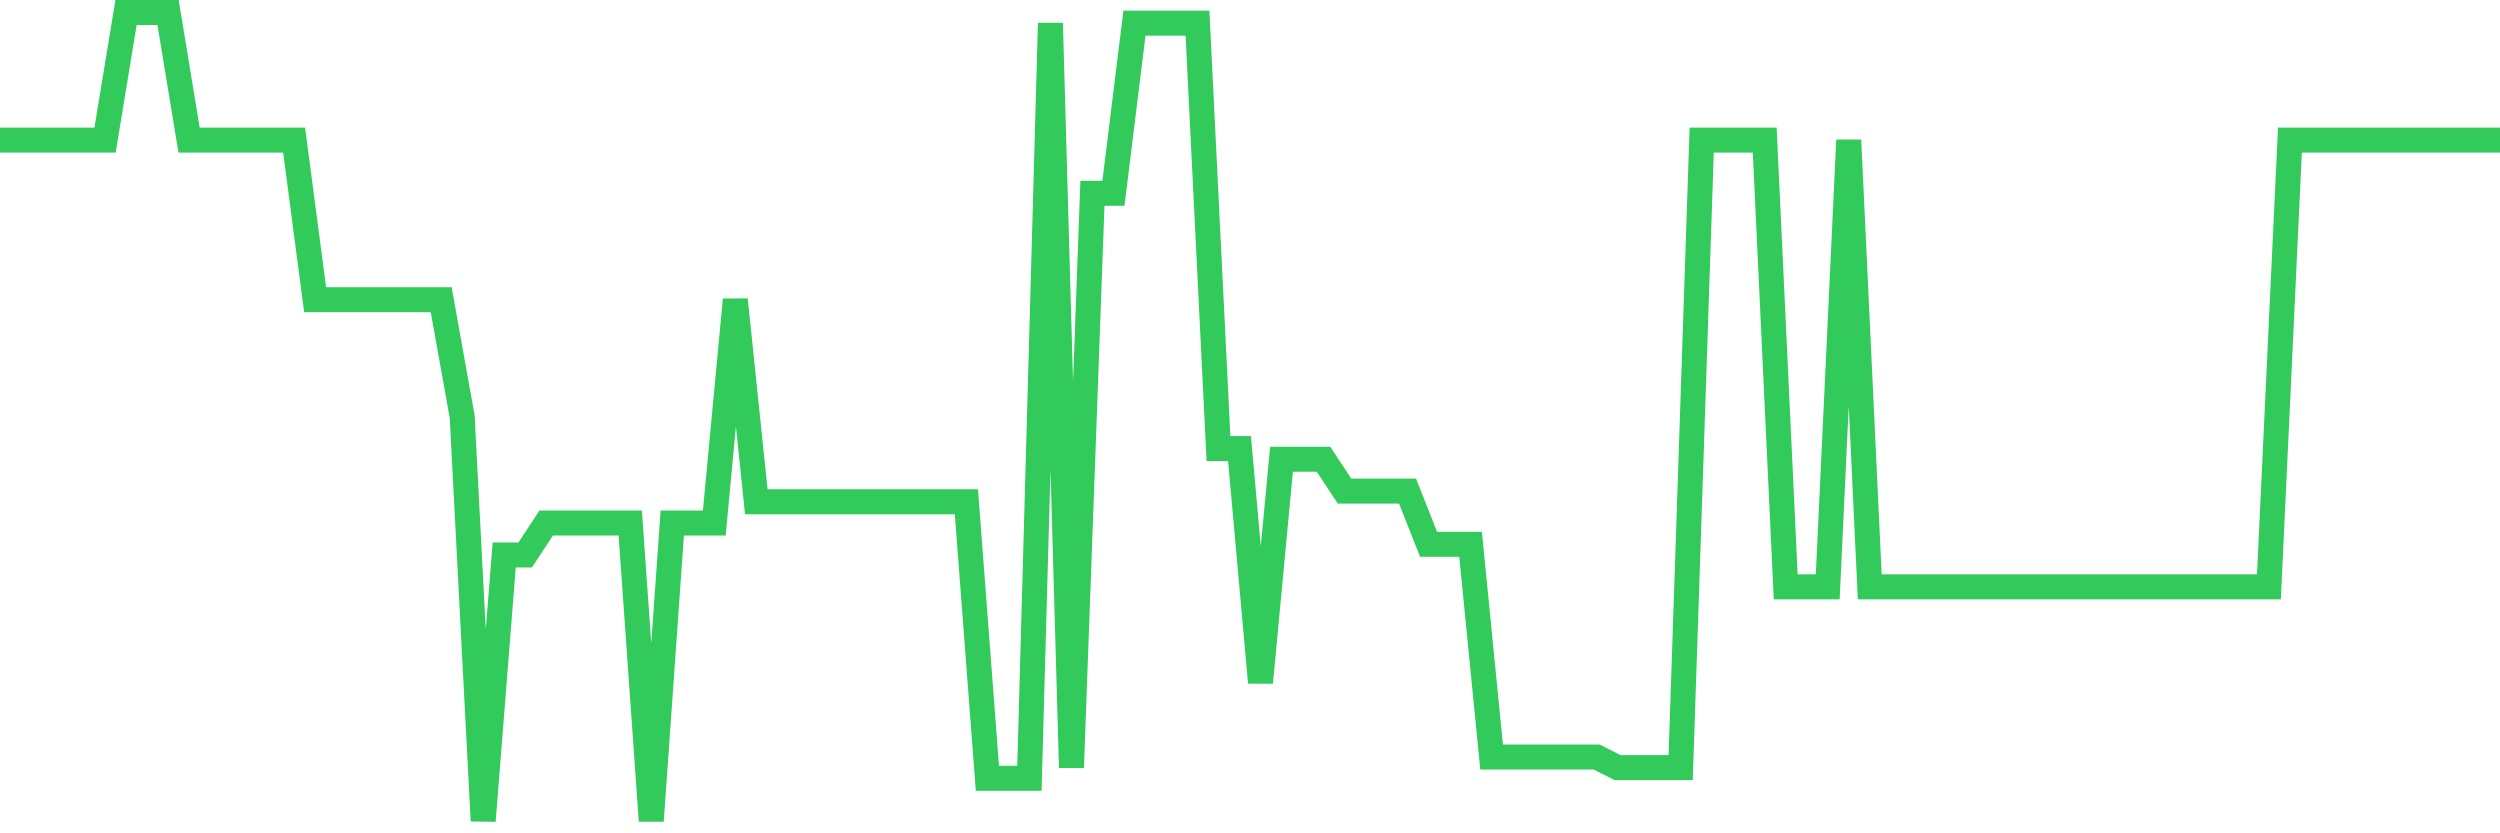<svg
  xmlns="http://www.w3.org/2000/svg"
  xmlns:xlink="http://www.w3.org/1999/xlink"
  width="120"
  height="40"
  viewBox="0 0 120 40"
  preserveAspectRatio="none"
>
  <polyline
    points="0,6.726 1.008,6.726 2.017,6.726 3.025,6.726 4.034,6.726 5.042,6.726 6.05,0.6 7.059,0.6 8.067,0.6 9.076,6.726 10.084,6.726 11.092,6.726 12.101,6.726 13.109,6.726 14.118,6.726 15.126,14.384 16.134,14.384 17.143,14.384 18.151,14.384 19.16,14.384 20.168,14.384 21.176,14.384 22.185,20 23.193,39.4 24.202,26.637 25.21,26.637 26.218,25.105 27.227,25.105 28.235,25.105 29.244,25.105 30.252,25.105 31.261,39.4 32.269,25.105 33.277,25.105 34.286,25.105 35.294,14.384 36.303,24.084 37.311,24.084 38.319,24.084 39.328,24.084 40.336,24.084 41.345,24.084 42.353,24.084 43.361,24.084 44.37,24.084 45.378,24.084 46.387,24.084 47.395,37.358 48.403,37.358 49.412,37.358 50.42,1.111 51.429,36.847 52.437,9.279 53.445,9.279 54.454,1.111 55.462,1.111 56.471,1.111 57.479,1.111 58.487,21.532 59.496,21.532 60.504,32.763 61.513,22.042 62.521,22.042 63.529,22.042 64.538,23.574 65.546,23.574 66.555,23.574 67.563,23.574 68.571,26.126 69.58,26.126 70.588,26.126 71.597,36.337 72.605,36.337 73.613,36.337 74.622,36.337 75.63,36.337 76.639,36.337 77.647,36.847 78.655,36.847 79.664,36.847 80.672,36.847 81.681,6.726 82.689,6.726 83.697,6.726 84.706,6.726 85.714,28.168 86.723,28.168 87.731,28.168 88.739,6.726 89.748,28.168 90.756,28.168 91.765,28.168 92.773,28.168 93.782,28.168 94.79,28.168 95.798,28.168 96.807,28.168 97.815,28.168 98.824,28.168 99.832,28.168 100.84,28.168 101.849,28.168 102.857,28.168 103.866,28.168 104.874,28.168 105.882,28.168 106.891,28.168 107.899,28.168 108.908,28.168 109.916,6.726 110.924,6.726 111.933,6.726 112.941,6.726 113.95,6.726 114.958,6.726 115.966,6.726 116.975,6.726 117.983,6.726 118.992,6.726 120,6.726"
    fill="none"
    stroke="#32ca5b"
    stroke-width="1.2"
  >
  </polyline>
</svg>